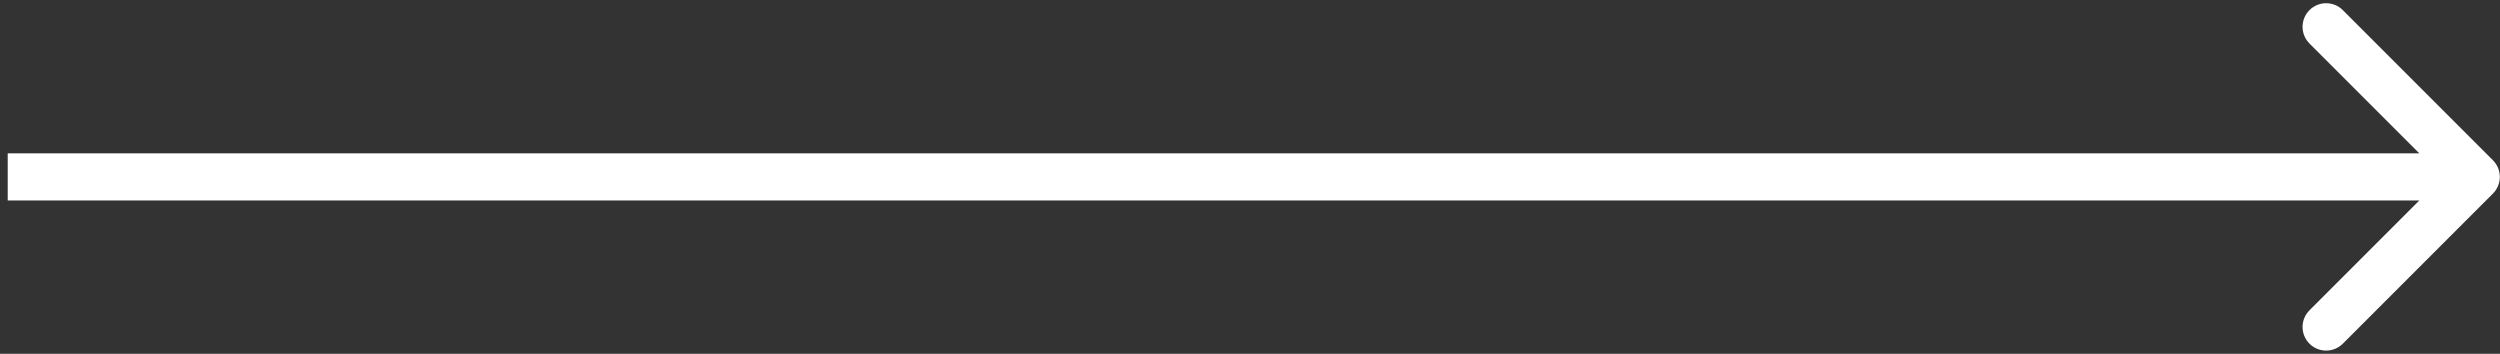 <?xml version="1.0" encoding="UTF-8"?> <svg xmlns="http://www.w3.org/2000/svg" width="212" height="30" viewBox="0 0 212 30" fill="none"><rect x="0" y="0" width="212" height="30" fill="#333333" stroke="none"/> <path d="M211.399 16.416C212.18 15.635 212.18 14.368 211.399 13.587L198.671 0.859C197.89 0.078 196.624 0.078 195.843 0.859C195.062 1.64 195.062 2.907 195.843 3.688L207.156 15.002L195.843 26.315C195.062 27.096 195.062 28.363 195.843 29.144C196.624 29.925 197.89 29.925 198.671 29.144L211.399 16.416ZM0.654 17.002H209.985V13.002H0.654V17.002Z" fill="white"></path> </svg> 